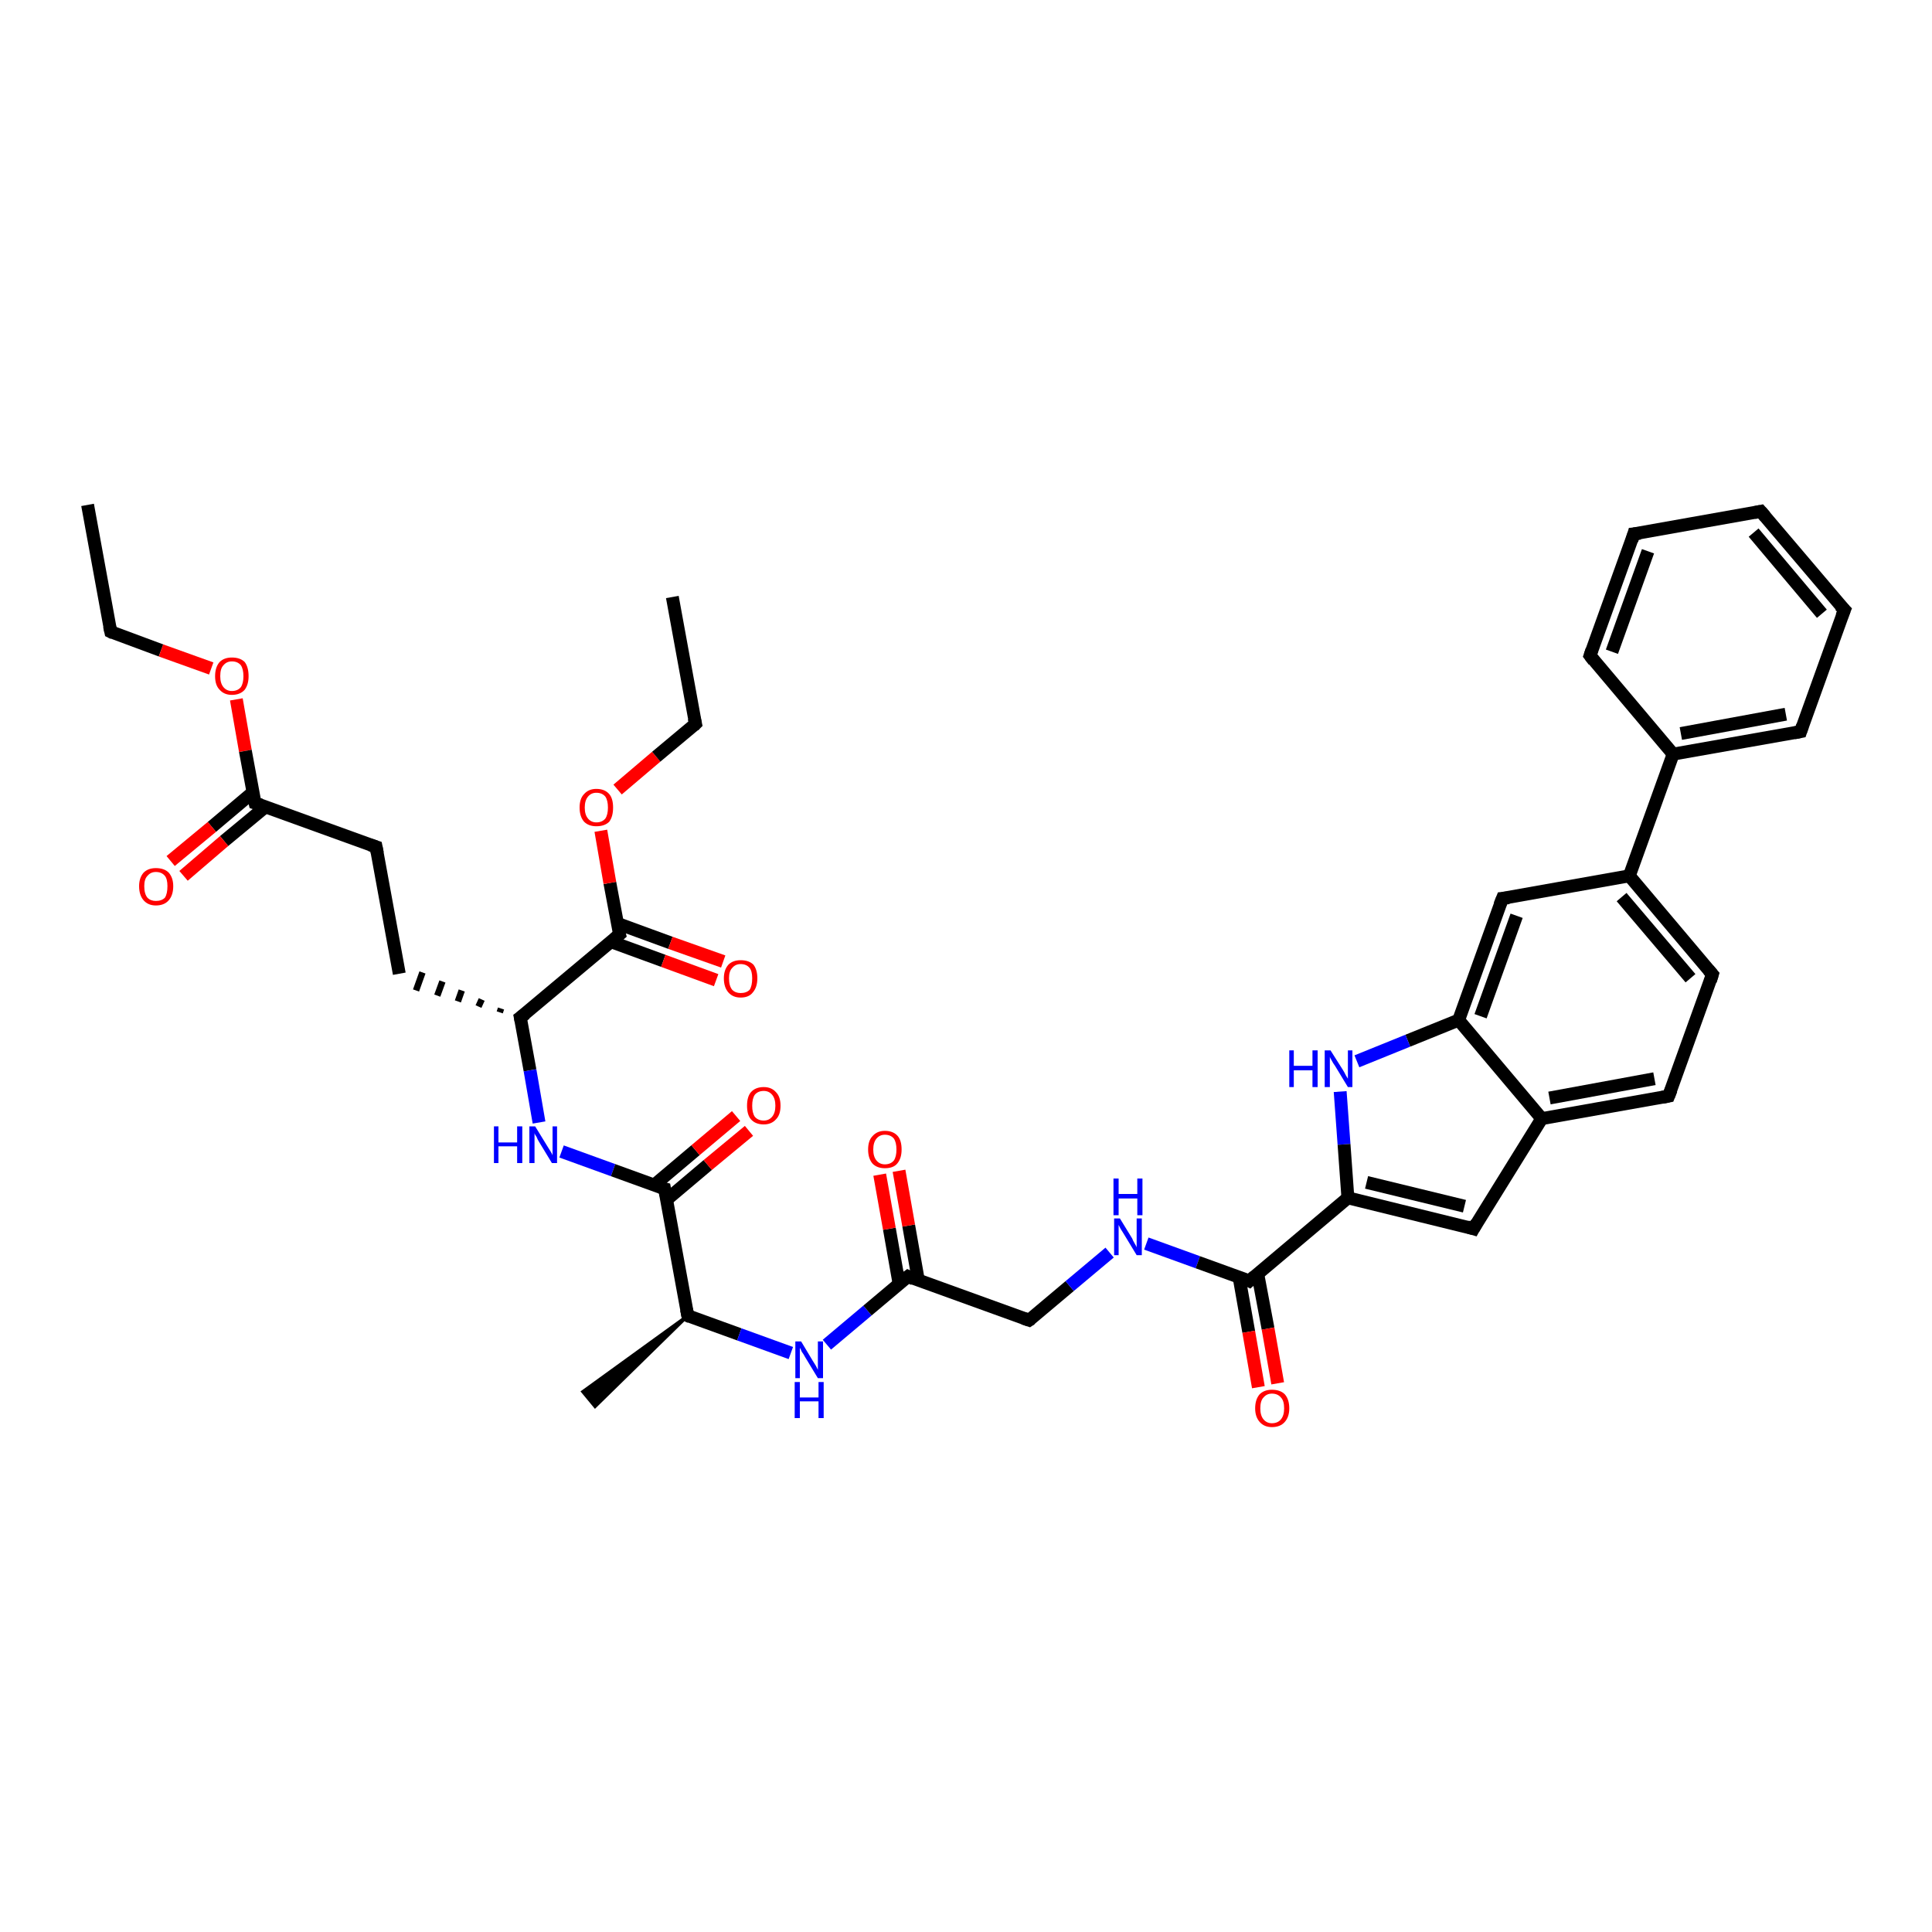 <?xml version='1.0' encoding='iso-8859-1'?>
<svg version='1.1' baseProfile='full'
              xmlns='http://www.w3.org/2000/svg'
                      xmlns:rdkit='http://www.rdkit.org/xml'
                      xmlns:xlink='http://www.w3.org/1999/xlink'
                  xml:space='preserve'
width='300px' height='300px' viewBox='0 0 300 300'>
<!-- END OF HEADER -->
<rect style='opacity:1.0;fill:#FFFFFF;stroke:none' width='300.0' height='300.0' x='0.0' y='0.0'> </rect>
<path class='bond-0 atom-0 atom-1' d='M 13.6,78.4 L 17.2,98.1' style='fill:none;fill-rule:evenodd;stroke:#000000;stroke-width:2.0px;stroke-linecap:butt;stroke-linejoin:miter;stroke-opacity:1' />
<path class='bond-1 atom-1 atom-2' d='M 17.2,98.1 L 25.0,101.0' style='fill:none;fill-rule:evenodd;stroke:#000000;stroke-width:2.0px;stroke-linecap:butt;stroke-linejoin:miter;stroke-opacity:1' />
<path class='bond-1 atom-1 atom-2' d='M 25.0,101.0 L 32.8,103.8' style='fill:none;fill-rule:evenodd;stroke:#FF0000;stroke-width:2.0px;stroke-linecap:butt;stroke-linejoin:miter;stroke-opacity:1' />
<path class='bond-2 atom-2 atom-3' d='M 36.7,108.6 L 38.1,116.6' style='fill:none;fill-rule:evenodd;stroke:#FF0000;stroke-width:2.0px;stroke-linecap:butt;stroke-linejoin:miter;stroke-opacity:1' />
<path class='bond-2 atom-2 atom-3' d='M 38.1,116.6 L 39.6,124.7' style='fill:none;fill-rule:evenodd;stroke:#000000;stroke-width:2.0px;stroke-linecap:butt;stroke-linejoin:miter;stroke-opacity:1' />
<path class='bond-3 atom-3 atom-4' d='M 39.3,123.0 L 32.9,128.4' style='fill:none;fill-rule:evenodd;stroke:#000000;stroke-width:2.0px;stroke-linecap:butt;stroke-linejoin:miter;stroke-opacity:1' />
<path class='bond-3 atom-3 atom-4' d='M 32.9,128.4 L 26.5,133.7' style='fill:none;fill-rule:evenodd;stroke:#FF0000;stroke-width:2.0px;stroke-linecap:butt;stroke-linejoin:miter;stroke-opacity:1' />
<path class='bond-3 atom-3 atom-4' d='M 41.2,125.3 L 34.8,130.6' style='fill:none;fill-rule:evenodd;stroke:#000000;stroke-width:2.0px;stroke-linecap:butt;stroke-linejoin:miter;stroke-opacity:1' />
<path class='bond-3 atom-3 atom-4' d='M 34.8,130.6 L 28.5,136.0' style='fill:none;fill-rule:evenodd;stroke:#FF0000;stroke-width:2.0px;stroke-linecap:butt;stroke-linejoin:miter;stroke-opacity:1' />
<path class='bond-4 atom-3 atom-5' d='M 39.6,124.7 L 58.4,131.5' style='fill:none;fill-rule:evenodd;stroke:#000000;stroke-width:2.0px;stroke-linecap:butt;stroke-linejoin:miter;stroke-opacity:1' />
<path class='bond-5 atom-5 atom-6' d='M 58.4,131.5 L 62.0,151.2' style='fill:none;fill-rule:evenodd;stroke:#000000;stroke-width:2.0px;stroke-linecap:butt;stroke-linejoin:miter;stroke-opacity:1' />
<path class='bond-6 atom-7 atom-6' d='M 77.8,156.6 L 77.6,157.2' style='fill:none;fill-rule:evenodd;stroke:#000000;stroke-width:1.0px;stroke-linecap:butt;stroke-linejoin:miter;stroke-opacity:1' />
<path class='bond-6 atom-7 atom-6' d='M 74.8,155.2 L 74.3,156.3' style='fill:none;fill-rule:evenodd;stroke:#000000;stroke-width:1.0px;stroke-linecap:butt;stroke-linejoin:miter;stroke-opacity:1' />
<path class='bond-6 atom-7 atom-6' d='M 71.7,153.8 L 71.1,155.5' style='fill:none;fill-rule:evenodd;stroke:#000000;stroke-width:1.0px;stroke-linecap:butt;stroke-linejoin:miter;stroke-opacity:1' />
<path class='bond-6 atom-7 atom-6' d='M 68.7,152.4 L 67.9,154.6' style='fill:none;fill-rule:evenodd;stroke:#000000;stroke-width:1.0px;stroke-linecap:butt;stroke-linejoin:miter;stroke-opacity:1' />
<path class='bond-6 atom-7 atom-6' d='M 65.6,151.0 L 64.6,153.8' style='fill:none;fill-rule:evenodd;stroke:#000000;stroke-width:1.0px;stroke-linecap:butt;stroke-linejoin:miter;stroke-opacity:1' />
<path class='bond-7 atom-7 atom-8' d='M 80.8,158.0 L 82.3,166.2' style='fill:none;fill-rule:evenodd;stroke:#000000;stroke-width:2.0px;stroke-linecap:butt;stroke-linejoin:miter;stroke-opacity:1' />
<path class='bond-7 atom-7 atom-8' d='M 82.3,166.2 L 83.7,174.3' style='fill:none;fill-rule:evenodd;stroke:#0000FF;stroke-width:2.0px;stroke-linecap:butt;stroke-linejoin:miter;stroke-opacity:1' />
<path class='bond-8 atom-8 atom-9' d='M 87.2,178.8 L 95.2,181.7' style='fill:none;fill-rule:evenodd;stroke:#0000FF;stroke-width:2.0px;stroke-linecap:butt;stroke-linejoin:miter;stroke-opacity:1' />
<path class='bond-8 atom-8 atom-9' d='M 95.2,181.7 L 103.2,184.6' style='fill:none;fill-rule:evenodd;stroke:#000000;stroke-width:2.0px;stroke-linecap:butt;stroke-linejoin:miter;stroke-opacity:1' />
<path class='bond-9 atom-9 atom-10' d='M 103.5,186.3 L 109.9,180.9' style='fill:none;fill-rule:evenodd;stroke:#000000;stroke-width:2.0px;stroke-linecap:butt;stroke-linejoin:miter;stroke-opacity:1' />
<path class='bond-9 atom-9 atom-10' d='M 109.9,180.9 L 116.3,175.6' style='fill:none;fill-rule:evenodd;stroke:#FF0000;stroke-width:2.0px;stroke-linecap:butt;stroke-linejoin:miter;stroke-opacity:1' />
<path class='bond-9 atom-9 atom-10' d='M 101.6,184.0 L 108.0,178.6' style='fill:none;fill-rule:evenodd;stroke:#000000;stroke-width:2.0px;stroke-linecap:butt;stroke-linejoin:miter;stroke-opacity:1' />
<path class='bond-9 atom-9 atom-10' d='M 108.0,178.6 L 114.3,173.3' style='fill:none;fill-rule:evenodd;stroke:#FF0000;stroke-width:2.0px;stroke-linecap:butt;stroke-linejoin:miter;stroke-opacity:1' />
<path class='bond-10 atom-9 atom-11' d='M 103.2,184.6 L 106.8,204.3' style='fill:none;fill-rule:evenodd;stroke:#000000;stroke-width:2.0px;stroke-linecap:butt;stroke-linejoin:miter;stroke-opacity:1' />
<path class='bond-11 atom-11 atom-12' d='M 106.8,204.3 L 92.4,218.4 L 90.5,216.1 Z' style='fill:#000000;fill-rule:evenodd;fill-opacity:1;stroke:#000000;stroke-width:0.5px;stroke-linecap:butt;stroke-linejoin:miter;stroke-opacity:1;' />
<path class='bond-12 atom-11 atom-13' d='M 106.8,204.3 L 114.8,207.2' style='fill:none;fill-rule:evenodd;stroke:#000000;stroke-width:2.0px;stroke-linecap:butt;stroke-linejoin:miter;stroke-opacity:1' />
<path class='bond-12 atom-11 atom-13' d='M 114.8,207.2 L 122.8,210.1' style='fill:none;fill-rule:evenodd;stroke:#0000FF;stroke-width:2.0px;stroke-linecap:butt;stroke-linejoin:miter;stroke-opacity:1' />
<path class='bond-13 atom-13 atom-14' d='M 128.4,208.8 L 134.7,203.5' style='fill:none;fill-rule:evenodd;stroke:#0000FF;stroke-width:2.0px;stroke-linecap:butt;stroke-linejoin:miter;stroke-opacity:1' />
<path class='bond-13 atom-13 atom-14' d='M 134.7,203.5 L 141.0,198.2' style='fill:none;fill-rule:evenodd;stroke:#000000;stroke-width:2.0px;stroke-linecap:butt;stroke-linejoin:miter;stroke-opacity:1' />
<path class='bond-14 atom-14 atom-15' d='M 142.6,198.8 L 141.1,190.3' style='fill:none;fill-rule:evenodd;stroke:#000000;stroke-width:2.0px;stroke-linecap:butt;stroke-linejoin:miter;stroke-opacity:1' />
<path class='bond-14 atom-14 atom-15' d='M 141.1,190.3 L 139.6,181.8' style='fill:none;fill-rule:evenodd;stroke:#FF0000;stroke-width:2.0px;stroke-linecap:butt;stroke-linejoin:miter;stroke-opacity:1' />
<path class='bond-14 atom-14 atom-15' d='M 139.6,199.3 L 138.1,190.8' style='fill:none;fill-rule:evenodd;stroke:#000000;stroke-width:2.0px;stroke-linecap:butt;stroke-linejoin:miter;stroke-opacity:1' />
<path class='bond-14 atom-14 atom-15' d='M 138.1,190.8 L 136.6,182.4' style='fill:none;fill-rule:evenodd;stroke:#FF0000;stroke-width:2.0px;stroke-linecap:butt;stroke-linejoin:miter;stroke-opacity:1' />
<path class='bond-15 atom-14 atom-16' d='M 141.0,198.2 L 159.8,205.0' style='fill:none;fill-rule:evenodd;stroke:#000000;stroke-width:2.0px;stroke-linecap:butt;stroke-linejoin:miter;stroke-opacity:1' />
<path class='bond-16 atom-16 atom-17' d='M 159.8,205.0 L 166.1,199.7' style='fill:none;fill-rule:evenodd;stroke:#000000;stroke-width:2.0px;stroke-linecap:butt;stroke-linejoin:miter;stroke-opacity:1' />
<path class='bond-16 atom-16 atom-17' d='M 166.1,199.7 L 172.3,194.5' style='fill:none;fill-rule:evenodd;stroke:#0000FF;stroke-width:2.0px;stroke-linecap:butt;stroke-linejoin:miter;stroke-opacity:1' />
<path class='bond-17 atom-17 atom-18' d='M 178.0,193.1 L 186.0,196.0' style='fill:none;fill-rule:evenodd;stroke:#0000FF;stroke-width:2.0px;stroke-linecap:butt;stroke-linejoin:miter;stroke-opacity:1' />
<path class='bond-17 atom-17 atom-18' d='M 186.0,196.0 L 194.0,198.9' style='fill:none;fill-rule:evenodd;stroke:#000000;stroke-width:2.0px;stroke-linecap:butt;stroke-linejoin:miter;stroke-opacity:1' />
<path class='bond-18 atom-18 atom-19' d='M 192.4,198.3 L 193.9,206.8' style='fill:none;fill-rule:evenodd;stroke:#000000;stroke-width:2.0px;stroke-linecap:butt;stroke-linejoin:miter;stroke-opacity:1' />
<path class='bond-18 atom-18 atom-19' d='M 193.9,206.8 L 195.4,215.4' style='fill:none;fill-rule:evenodd;stroke:#FF0000;stroke-width:2.0px;stroke-linecap:butt;stroke-linejoin:miter;stroke-opacity:1' />
<path class='bond-18 atom-18 atom-19' d='M 195.3,197.8 L 196.9,206.3' style='fill:none;fill-rule:evenodd;stroke:#000000;stroke-width:2.0px;stroke-linecap:butt;stroke-linejoin:miter;stroke-opacity:1' />
<path class='bond-18 atom-18 atom-19' d='M 196.9,206.3 L 198.4,214.8' style='fill:none;fill-rule:evenodd;stroke:#FF0000;stroke-width:2.0px;stroke-linecap:butt;stroke-linejoin:miter;stroke-opacity:1' />
<path class='bond-19 atom-18 atom-20' d='M 194.0,198.9 L 209.3,186.0' style='fill:none;fill-rule:evenodd;stroke:#000000;stroke-width:2.0px;stroke-linecap:butt;stroke-linejoin:miter;stroke-opacity:1' />
<path class='bond-20 atom-20 atom-21' d='M 209.3,186.0 L 228.8,190.8' style='fill:none;fill-rule:evenodd;stroke:#000000;stroke-width:2.0px;stroke-linecap:butt;stroke-linejoin:miter;stroke-opacity:1' />
<path class='bond-20 atom-20 atom-21' d='M 212.2,183.6 L 227.4,187.3' style='fill:none;fill-rule:evenodd;stroke:#000000;stroke-width:2.0px;stroke-linecap:butt;stroke-linejoin:miter;stroke-opacity:1' />
<path class='bond-21 atom-21 atom-22' d='M 228.8,190.8 L 239.4,173.7' style='fill:none;fill-rule:evenodd;stroke:#000000;stroke-width:2.0px;stroke-linecap:butt;stroke-linejoin:miter;stroke-opacity:1' />
<path class='bond-22 atom-22 atom-23' d='M 239.4,173.7 L 259.1,170.2' style='fill:none;fill-rule:evenodd;stroke:#000000;stroke-width:2.0px;stroke-linecap:butt;stroke-linejoin:miter;stroke-opacity:1' />
<path class='bond-22 atom-22 atom-23' d='M 240.6,170.5 L 256.9,167.5' style='fill:none;fill-rule:evenodd;stroke:#000000;stroke-width:2.0px;stroke-linecap:butt;stroke-linejoin:miter;stroke-opacity:1' />
<path class='bond-23 atom-23 atom-24' d='M 259.1,170.2 L 265.9,151.3' style='fill:none;fill-rule:evenodd;stroke:#000000;stroke-width:2.0px;stroke-linecap:butt;stroke-linejoin:miter;stroke-opacity:1' />
<path class='bond-24 atom-24 atom-25' d='M 265.9,151.3 L 253.0,136.0' style='fill:none;fill-rule:evenodd;stroke:#000000;stroke-width:2.0px;stroke-linecap:butt;stroke-linejoin:miter;stroke-opacity:1' />
<path class='bond-24 atom-24 atom-25' d='M 262.5,151.9 L 251.8,139.3' style='fill:none;fill-rule:evenodd;stroke:#000000;stroke-width:2.0px;stroke-linecap:butt;stroke-linejoin:miter;stroke-opacity:1' />
<path class='bond-25 atom-25 atom-26' d='M 253.0,136.0 L 233.3,139.5' style='fill:none;fill-rule:evenodd;stroke:#000000;stroke-width:2.0px;stroke-linecap:butt;stroke-linejoin:miter;stroke-opacity:1' />
<path class='bond-26 atom-26 atom-27' d='M 233.3,139.5 L 226.5,158.4' style='fill:none;fill-rule:evenodd;stroke:#000000;stroke-width:2.0px;stroke-linecap:butt;stroke-linejoin:miter;stroke-opacity:1' />
<path class='bond-26 atom-26 atom-27' d='M 235.5,142.2 L 229.9,157.8' style='fill:none;fill-rule:evenodd;stroke:#000000;stroke-width:2.0px;stroke-linecap:butt;stroke-linejoin:miter;stroke-opacity:1' />
<path class='bond-27 atom-27 atom-28' d='M 226.5,158.4 L 218.6,161.6' style='fill:none;fill-rule:evenodd;stroke:#000000;stroke-width:2.0px;stroke-linecap:butt;stroke-linejoin:miter;stroke-opacity:1' />
<path class='bond-27 atom-27 atom-28' d='M 218.6,161.6 L 210.7,164.8' style='fill:none;fill-rule:evenodd;stroke:#0000FF;stroke-width:2.0px;stroke-linecap:butt;stroke-linejoin:miter;stroke-opacity:1' />
<path class='bond-28 atom-25 atom-29' d='M 253.0,136.0 L 259.8,117.1' style='fill:none;fill-rule:evenodd;stroke:#000000;stroke-width:2.0px;stroke-linecap:butt;stroke-linejoin:miter;stroke-opacity:1' />
<path class='bond-29 atom-29 atom-30' d='M 259.8,117.1 L 279.6,113.6' style='fill:none;fill-rule:evenodd;stroke:#000000;stroke-width:2.0px;stroke-linecap:butt;stroke-linejoin:miter;stroke-opacity:1' />
<path class='bond-29 atom-29 atom-30' d='M 261.0,113.9 L 277.3,110.9' style='fill:none;fill-rule:evenodd;stroke:#000000;stroke-width:2.0px;stroke-linecap:butt;stroke-linejoin:miter;stroke-opacity:1' />
<path class='bond-30 atom-30 atom-31' d='M 279.6,113.6 L 286.4,94.7' style='fill:none;fill-rule:evenodd;stroke:#000000;stroke-width:2.0px;stroke-linecap:butt;stroke-linejoin:miter;stroke-opacity:1' />
<path class='bond-31 atom-31 atom-32' d='M 286.4,94.7 L 273.4,79.4' style='fill:none;fill-rule:evenodd;stroke:#000000;stroke-width:2.0px;stroke-linecap:butt;stroke-linejoin:miter;stroke-opacity:1' />
<path class='bond-31 atom-31 atom-32' d='M 282.9,95.3 L 272.3,82.7' style='fill:none;fill-rule:evenodd;stroke:#000000;stroke-width:2.0px;stroke-linecap:butt;stroke-linejoin:miter;stroke-opacity:1' />
<path class='bond-32 atom-32 atom-33' d='M 273.4,79.4 L 253.7,82.9' style='fill:none;fill-rule:evenodd;stroke:#000000;stroke-width:2.0px;stroke-linecap:butt;stroke-linejoin:miter;stroke-opacity:1' />
<path class='bond-33 atom-33 atom-34' d='M 253.7,82.9 L 246.9,101.8' style='fill:none;fill-rule:evenodd;stroke:#000000;stroke-width:2.0px;stroke-linecap:butt;stroke-linejoin:miter;stroke-opacity:1' />
<path class='bond-33 atom-33 atom-34' d='M 255.9,85.6 L 250.3,101.2' style='fill:none;fill-rule:evenodd;stroke:#000000;stroke-width:2.0px;stroke-linecap:butt;stroke-linejoin:miter;stroke-opacity:1' />
<path class='bond-34 atom-7 atom-35' d='M 80.8,158.0 L 96.2,145.1' style='fill:none;fill-rule:evenodd;stroke:#000000;stroke-width:2.0px;stroke-linecap:butt;stroke-linejoin:miter;stroke-opacity:1' />
<path class='bond-35 atom-35 atom-36' d='M 94.8,146.2 L 103.0,149.2' style='fill:none;fill-rule:evenodd;stroke:#000000;stroke-width:2.0px;stroke-linecap:butt;stroke-linejoin:miter;stroke-opacity:1' />
<path class='bond-35 atom-35 atom-36' d='M 103.0,149.2 L 111.2,152.2' style='fill:none;fill-rule:evenodd;stroke:#FF0000;stroke-width:2.0px;stroke-linecap:butt;stroke-linejoin:miter;stroke-opacity:1' />
<path class='bond-35 atom-35 atom-36' d='M 95.9,143.4 L 104.1,146.4' style='fill:none;fill-rule:evenodd;stroke:#000000;stroke-width:2.0px;stroke-linecap:butt;stroke-linejoin:miter;stroke-opacity:1' />
<path class='bond-35 atom-35 atom-36' d='M 104.1,146.4 L 112.3,149.3' style='fill:none;fill-rule:evenodd;stroke:#FF0000;stroke-width:2.0px;stroke-linecap:butt;stroke-linejoin:miter;stroke-opacity:1' />
<path class='bond-36 atom-35 atom-37' d='M 96.2,145.1 L 94.7,137.1' style='fill:none;fill-rule:evenodd;stroke:#000000;stroke-width:2.0px;stroke-linecap:butt;stroke-linejoin:miter;stroke-opacity:1' />
<path class='bond-36 atom-35 atom-37' d='M 94.7,137.1 L 93.3,129.0' style='fill:none;fill-rule:evenodd;stroke:#FF0000;stroke-width:2.0px;stroke-linecap:butt;stroke-linejoin:miter;stroke-opacity:1' />
<path class='bond-37 atom-37 atom-38' d='M 95.9,122.6 L 101.9,117.5' style='fill:none;fill-rule:evenodd;stroke:#FF0000;stroke-width:2.0px;stroke-linecap:butt;stroke-linejoin:miter;stroke-opacity:1' />
<path class='bond-37 atom-37 atom-38' d='M 101.9,117.5 L 108.0,112.4' style='fill:none;fill-rule:evenodd;stroke:#000000;stroke-width:2.0px;stroke-linecap:butt;stroke-linejoin:miter;stroke-opacity:1' />
<path class='bond-38 atom-38 atom-39' d='M 108.0,112.4 L 104.4,92.7' style='fill:none;fill-rule:evenodd;stroke:#000000;stroke-width:2.0px;stroke-linecap:butt;stroke-linejoin:miter;stroke-opacity:1' />
<path class='bond-39 atom-28 atom-20' d='M 208.1,169.5 L 208.7,177.7' style='fill:none;fill-rule:evenodd;stroke:#0000FF;stroke-width:2.0px;stroke-linecap:butt;stroke-linejoin:miter;stroke-opacity:1' />
<path class='bond-39 atom-28 atom-20' d='M 208.7,177.7 L 209.3,186.0' style='fill:none;fill-rule:evenodd;stroke:#000000;stroke-width:2.0px;stroke-linecap:butt;stroke-linejoin:miter;stroke-opacity:1' />
<path class='bond-40 atom-34 atom-29' d='M 246.9,101.8 L 259.8,117.1' style='fill:none;fill-rule:evenodd;stroke:#000000;stroke-width:2.0px;stroke-linecap:butt;stroke-linejoin:miter;stroke-opacity:1' />
<path class='bond-41 atom-27 atom-22' d='M 226.5,158.4 L 239.4,173.7' style='fill:none;fill-rule:evenodd;stroke:#000000;stroke-width:2.0px;stroke-linecap:butt;stroke-linejoin:miter;stroke-opacity:1' />
<path d='M 17.0,97.2 L 17.2,98.1 L 17.6,98.3' style='fill:none;stroke:#000000;stroke-width:2.0px;stroke-linecap:butt;stroke-linejoin:miter;stroke-opacity:1;' />
<path d='M 39.5,124.3 L 39.6,124.7 L 40.5,125.0' style='fill:none;stroke:#000000;stroke-width:2.0px;stroke-linecap:butt;stroke-linejoin:miter;stroke-opacity:1;' />
<path d='M 57.5,131.2 L 58.4,131.5 L 58.6,132.5' style='fill:none;stroke:#000000;stroke-width:2.0px;stroke-linecap:butt;stroke-linejoin:miter;stroke-opacity:1;' />
<path d='M 80.9,158.5 L 80.8,158.0 L 81.6,157.4' style='fill:none;stroke:#000000;stroke-width:2.0px;stroke-linecap:butt;stroke-linejoin:miter;stroke-opacity:1;' />
<path d='M 102.8,184.5 L 103.2,184.6 L 103.4,185.6' style='fill:none;stroke:#000000;stroke-width:2.0px;stroke-linecap:butt;stroke-linejoin:miter;stroke-opacity:1;' />
<path d='M 106.6,203.3 L 106.8,204.3 L 107.2,204.5' style='fill:none;stroke:#000000;stroke-width:2.0px;stroke-linecap:butt;stroke-linejoin:miter;stroke-opacity:1;' />
<path d='M 140.6,198.5 L 141.0,198.2 L 141.9,198.6' style='fill:none;stroke:#000000;stroke-width:2.0px;stroke-linecap:butt;stroke-linejoin:miter;stroke-opacity:1;' />
<path d='M 158.9,204.7 L 159.8,205.0 L 160.1,204.8' style='fill:none;stroke:#000000;stroke-width:2.0px;stroke-linecap:butt;stroke-linejoin:miter;stroke-opacity:1;' />
<path d='M 193.6,198.7 L 194.0,198.9 L 194.8,198.2' style='fill:none;stroke:#000000;stroke-width:2.0px;stroke-linecap:butt;stroke-linejoin:miter;stroke-opacity:1;' />
<path d='M 227.8,190.5 L 228.8,190.8 L 229.3,189.9' style='fill:none;stroke:#000000;stroke-width:2.0px;stroke-linecap:butt;stroke-linejoin:miter;stroke-opacity:1;' />
<path d='M 258.1,170.4 L 259.1,170.2 L 259.5,169.2' style='fill:none;stroke:#000000;stroke-width:2.0px;stroke-linecap:butt;stroke-linejoin:miter;stroke-opacity:1;' />
<path d='M 265.6,152.3 L 265.9,151.3 L 265.3,150.6' style='fill:none;stroke:#000000;stroke-width:2.0px;stroke-linecap:butt;stroke-linejoin:miter;stroke-opacity:1;' />
<path d='M 234.3,139.4 L 233.3,139.5 L 232.9,140.5' style='fill:none;stroke:#000000;stroke-width:2.0px;stroke-linecap:butt;stroke-linejoin:miter;stroke-opacity:1;' />
<path d='M 278.6,113.8 L 279.6,113.6 L 279.9,112.7' style='fill:none;stroke:#000000;stroke-width:2.0px;stroke-linecap:butt;stroke-linejoin:miter;stroke-opacity:1;' />
<path d='M 286.0,95.7 L 286.4,94.7 L 285.7,94.0' style='fill:none;stroke:#000000;stroke-width:2.0px;stroke-linecap:butt;stroke-linejoin:miter;stroke-opacity:1;' />
<path d='M 274.1,80.2 L 273.4,79.4 L 272.4,79.6' style='fill:none;stroke:#000000;stroke-width:2.0px;stroke-linecap:butt;stroke-linejoin:miter;stroke-opacity:1;' />
<path d='M 254.7,82.8 L 253.7,82.9 L 253.4,83.9' style='fill:none;stroke:#000000;stroke-width:2.0px;stroke-linecap:butt;stroke-linejoin:miter;stroke-opacity:1;' />
<path d='M 247.2,100.9 L 246.9,101.8 L 247.5,102.6' style='fill:none;stroke:#000000;stroke-width:2.0px;stroke-linecap:butt;stroke-linejoin:miter;stroke-opacity:1;' />
<path d='M 95.4,145.8 L 96.2,145.1 L 96.1,144.7' style='fill:none;stroke:#000000;stroke-width:2.0px;stroke-linecap:butt;stroke-linejoin:miter;stroke-opacity:1;' />
<path d='M 107.7,112.7 L 108.0,112.4 L 107.8,111.5' style='fill:none;stroke:#000000;stroke-width:2.0px;stroke-linecap:butt;stroke-linejoin:miter;stroke-opacity:1;' />
<path class='atom-2' d='M 33.4 105.0
Q 33.4 103.6, 34.1 102.8
Q 34.8 102.1, 36.0 102.1
Q 37.3 102.1, 38.0 102.8
Q 38.6 103.6, 38.6 105.0
Q 38.6 106.3, 38.0 107.1
Q 37.3 107.9, 36.0 107.9
Q 34.8 107.9, 34.1 107.1
Q 33.4 106.4, 33.4 105.0
M 36.0 107.3
Q 36.9 107.3, 37.4 106.7
Q 37.8 106.1, 37.8 105.0
Q 37.8 103.9, 37.4 103.3
Q 36.9 102.7, 36.0 102.7
Q 35.2 102.7, 34.7 103.3
Q 34.2 103.8, 34.2 105.0
Q 34.2 106.1, 34.7 106.7
Q 35.2 107.3, 36.0 107.3
' fill='#FF0000'/>
<path class='atom-4' d='M 21.6 137.6
Q 21.6 136.3, 22.3 135.5
Q 23.0 134.8, 24.2 134.8
Q 25.5 134.8, 26.2 135.5
Q 26.9 136.3, 26.9 137.6
Q 26.9 139.0, 26.2 139.8
Q 25.5 140.6, 24.2 140.6
Q 23.0 140.6, 22.3 139.8
Q 21.6 139.0, 21.6 137.6
M 24.2 139.9
Q 25.1 139.9, 25.6 139.4
Q 26.0 138.8, 26.0 137.6
Q 26.0 136.5, 25.6 136.0
Q 25.1 135.4, 24.2 135.4
Q 23.4 135.4, 22.9 136.0
Q 22.4 136.5, 22.4 137.6
Q 22.4 138.8, 22.9 139.4
Q 23.4 139.9, 24.2 139.9
' fill='#FF0000'/>
<path class='atom-8' d='M 76.7 174.9
L 77.4 174.9
L 77.4 177.4
L 80.3 177.4
L 80.3 174.9
L 81.1 174.9
L 81.1 180.6
L 80.3 180.6
L 80.3 178.0
L 77.4 178.0
L 77.4 180.6
L 76.7 180.6
L 76.7 174.9
' fill='#0000FF'/>
<path class='atom-8' d='M 83.1 174.9
L 85.0 178.0
Q 85.2 178.3, 85.5 178.8
Q 85.8 179.3, 85.8 179.4
L 85.8 174.9
L 86.5 174.9
L 86.5 180.6
L 85.7 180.6
L 83.7 177.3
Q 83.5 177.0, 83.3 176.5
Q 83.0 176.1, 83.0 175.9
L 83.0 180.6
L 82.2 180.6
L 82.2 174.9
L 83.1 174.9
' fill='#0000FF'/>
<path class='atom-10' d='M 116.0 171.7
Q 116.0 170.3, 116.6 169.6
Q 117.3 168.8, 118.6 168.8
Q 119.8 168.8, 120.5 169.6
Q 121.2 170.3, 121.2 171.7
Q 121.2 173.1, 120.5 173.8
Q 119.8 174.6, 118.6 174.6
Q 117.3 174.6, 116.6 173.8
Q 116.0 173.1, 116.0 171.7
M 118.6 174.0
Q 119.4 174.0, 119.9 173.4
Q 120.4 172.8, 120.4 171.7
Q 120.4 170.6, 119.9 170.0
Q 119.4 169.4, 118.6 169.4
Q 117.7 169.4, 117.2 170.0
Q 116.8 170.6, 116.8 171.7
Q 116.8 172.8, 117.2 173.4
Q 117.7 174.0, 118.6 174.0
' fill='#FF0000'/>
<path class='atom-13' d='M 124.4 208.3
L 126.2 211.3
Q 126.4 211.6, 126.7 212.1
Q 127.0 212.7, 127.0 212.7
L 127.0 208.3
L 127.8 208.3
L 127.8 214.0
L 127.0 214.0
L 125.0 210.7
Q 124.8 210.3, 124.5 209.9
Q 124.3 209.4, 124.2 209.3
L 124.2 214.0
L 123.5 214.0
L 123.5 208.3
L 124.4 208.3
' fill='#0000FF'/>
<path class='atom-13' d='M 123.4 214.6
L 124.2 214.6
L 124.2 217.0
L 127.1 217.0
L 127.1 214.6
L 127.9 214.6
L 127.9 220.2
L 127.1 220.2
L 127.1 217.6
L 124.2 217.6
L 124.2 220.2
L 123.4 220.2
L 123.4 214.6
' fill='#0000FF'/>
<path class='atom-15' d='M 134.8 178.5
Q 134.8 177.1, 135.5 176.4
Q 136.2 175.6, 137.4 175.6
Q 138.7 175.6, 139.4 176.4
Q 140.0 177.1, 140.0 178.5
Q 140.0 179.9, 139.3 180.7
Q 138.7 181.4, 137.4 181.4
Q 136.2 181.4, 135.5 180.7
Q 134.8 179.9, 134.8 178.5
M 137.4 180.8
Q 138.3 180.8, 138.8 180.2
Q 139.2 179.6, 139.2 178.5
Q 139.2 177.4, 138.8 176.8
Q 138.3 176.2, 137.4 176.2
Q 136.6 176.2, 136.1 176.8
Q 135.6 177.4, 135.6 178.5
Q 135.6 179.6, 136.1 180.2
Q 136.6 180.8, 137.4 180.8
' fill='#FF0000'/>
<path class='atom-17' d='M 173.9 189.2
L 175.8 192.3
Q 175.9 192.6, 176.2 193.1
Q 176.5 193.6, 176.5 193.7
L 176.5 189.2
L 177.3 189.2
L 177.3 194.9
L 176.5 194.9
L 174.5 191.6
Q 174.3 191.3, 174.0 190.8
Q 173.8 190.4, 173.7 190.2
L 173.7 194.9
L 173.0 194.9
L 173.0 189.2
L 173.9 189.2
' fill='#0000FF'/>
<path class='atom-17' d='M 172.9 183.0
L 173.7 183.0
L 173.7 185.4
L 176.6 185.4
L 176.6 183.0
L 177.4 183.0
L 177.4 188.7
L 176.6 188.7
L 176.6 186.1
L 173.7 186.1
L 173.7 188.7
L 172.9 188.7
L 172.9 183.0
' fill='#0000FF'/>
<path class='atom-19' d='M 194.9 218.7
Q 194.9 217.3, 195.6 216.5
Q 196.3 215.8, 197.5 215.8
Q 198.8 215.8, 199.5 216.5
Q 200.2 217.3, 200.2 218.7
Q 200.2 220.0, 199.5 220.8
Q 198.8 221.6, 197.5 221.6
Q 196.3 221.6, 195.6 220.8
Q 194.9 220.0, 194.9 218.7
M 197.5 221.0
Q 198.4 221.0, 198.9 220.4
Q 199.4 219.8, 199.4 218.7
Q 199.4 217.5, 198.9 217.0
Q 198.4 216.4, 197.5 216.4
Q 196.7 216.4, 196.2 217.0
Q 195.7 217.5, 195.7 218.7
Q 195.7 219.8, 196.2 220.4
Q 196.7 221.0, 197.5 221.0
' fill='#FF0000'/>
<path class='atom-28' d='M 200.2 163.1
L 200.9 163.1
L 200.9 165.5
L 203.8 165.5
L 203.8 163.1
L 204.6 163.1
L 204.6 168.8
L 203.8 168.8
L 203.8 166.2
L 200.9 166.2
L 200.9 168.8
L 200.2 168.8
L 200.2 163.1
' fill='#0000FF'/>
<path class='atom-28' d='M 206.6 163.1
L 208.5 166.1
Q 208.7 166.4, 209.0 167.0
Q 209.3 167.5, 209.3 167.5
L 209.3 163.1
L 210.0 163.1
L 210.0 168.8
L 209.3 168.8
L 207.3 165.5
Q 207.0 165.1, 206.8 164.7
Q 206.5 164.2, 206.5 164.1
L 206.5 168.8
L 205.7 168.8
L 205.7 163.1
L 206.6 163.1
' fill='#0000FF'/>
<path class='atom-36' d='M 112.4 151.9
Q 112.4 150.6, 113.1 149.8
Q 113.8 149.1, 115.0 149.1
Q 116.3 149.1, 117.0 149.8
Q 117.6 150.6, 117.6 151.9
Q 117.6 153.3, 116.9 154.1
Q 116.3 154.9, 115.0 154.9
Q 113.8 154.9, 113.1 154.1
Q 112.4 153.3, 112.4 151.9
M 115.0 154.2
Q 115.9 154.2, 116.4 153.7
Q 116.8 153.1, 116.8 151.9
Q 116.8 150.8, 116.4 150.3
Q 115.9 149.7, 115.0 149.7
Q 114.2 149.7, 113.7 150.3
Q 113.2 150.8, 113.2 151.9
Q 113.2 153.1, 113.7 153.7
Q 114.2 154.2, 115.0 154.2
' fill='#FF0000'/>
<path class='atom-37' d='M 90.0 125.4
Q 90.0 124.0, 90.7 123.3
Q 91.4 122.5, 92.6 122.5
Q 93.9 122.5, 94.6 123.3
Q 95.2 124.0, 95.2 125.4
Q 95.2 126.8, 94.6 127.6
Q 93.9 128.3, 92.6 128.3
Q 91.4 128.3, 90.7 127.6
Q 90.0 126.8, 90.0 125.4
M 92.6 127.7
Q 93.5 127.7, 94.0 127.1
Q 94.4 126.5, 94.4 125.4
Q 94.4 124.3, 94.0 123.7
Q 93.5 123.1, 92.6 123.1
Q 91.8 123.1, 91.3 123.7
Q 90.8 124.3, 90.8 125.4
Q 90.8 126.5, 91.3 127.1
Q 91.8 127.7, 92.6 127.7
' fill='#FF0000'/>
</svg>
